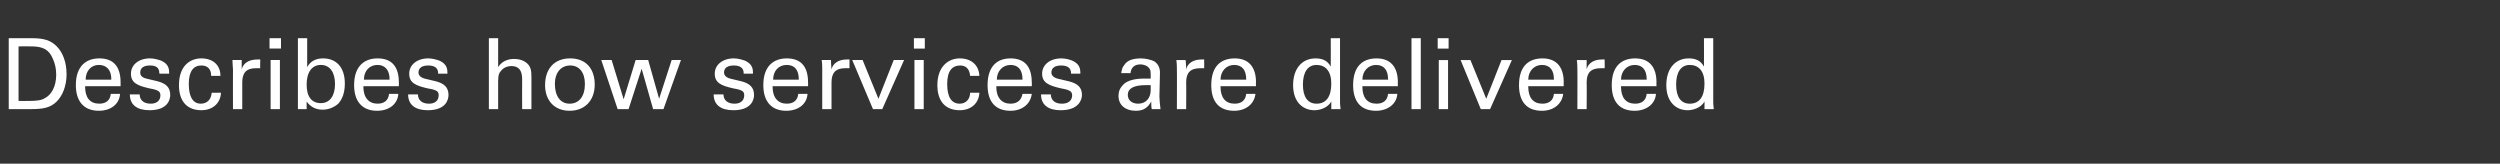 <?xml version="1.0" standalone="no"?><!DOCTYPE svg PUBLIC "-//W3C//DTD SVG 1.1//EN" "http://www.w3.org/Graphics/SVG/1.1/DTD/svg11.dtd"><svg xmlns="http://www.w3.org/2000/svg" version="1.1" width="458.2px" height="30px" viewBox="0 -7 458.2 30" style="top:-7px"><rect x="0" y="-7" width="458.2" height="30" fill="#333333" stroke="none"/><desc>Describes how services are delivered</desc><defs/><g id="Polygon212503"><path d="m5.8 0c2.3 0 3.5.4 4.6 1.5c1.1 1.1 1.8 2.9 1.8 5.1c0 2.1-.7 3.9-1.8 5c-1.2 1.2-2.6 1.4-4.8 1.4c.02 0-4 0-4 0l0-13c0 0 4.2 0 4.2 0zm-.5 11.5c1.3 0 2.3-.1 2.9-.5c1.2-.6 2.1-2.1 2.1-4.3c0-1.1-.2-2-.6-2.9c-.7-1.7-1.8-2.3-4-2.3c.02-.01-2.3 0-2.3 0l0 10c0 0 1.87.02 1.9 0zm16.8-2.7l-6.5 0c0 0 .01.13 0 .1c0 2 .9 3.1 2.6 3.1c1.2 0 2-.6 2.1-1.8c0 0 1.7 0 1.7 0c-.1 1.8-1.6 3.1-3.9 3.1c-2.7 0-4.2-1.7-4.2-4.7c0-3.5 1.9-4.9 4.3-4.9c2.6 0 3.9 1.5 3.9 4.4c0-.04 0 .7 0 .7zm-1.7-1.2c0 0-.02-.13 0-.1c0-1.6-.8-2.6-2.3-2.6c-1.4 0-2.4 1.1-2.4 2.7c-.02 0 4.7 0 4.7 0zm10.6-1.1l-1.8 0c0 0 .05-.15 0-.1c0-.9-.5-1.4-1.7-1.4c-1.1 0-1.8.4-1.8 1.3c0 .5.3.9 1.1 1.1c0 0 2.1.5 2.1.5c1.5.4 2.3 1.1 2.3 2.5c0 .8-.4 2.8-3.8 2.8c-2.3 0-3.6-1-3.6-2.9c0 0 1.8 0 1.8 0c0 1 .7 1.7 2 1.7c1.7 0 1.8-1.2 1.8-1.5c0-.7-.3-1-2-1.3c-2.2-.5-3.4-1-3.4-2.7c0-1.6 1.4-2.8 3.5-2.8c.7 0 1.4.2 2 .4c.9.4 1.5 1 1.5 2.1c-.02.01 0 .3 0 .3zm7.7.4c0-1.3-.7-1.9-1.8-1.9c-1.4 0-2.3 1-2.3 3.4c0 2.4.8 3.6 2.2 3.6c1.2 0 1.9-.8 2-2c0 0 1.7 0 1.7 0c-.1 2-1.6 3.2-3.6 3.2c-2.5 0-4.1-1.5-4.1-4.6c0-3.5 2-4.9 4.1-4.9c2.1 0 3.5 1.2 3.5 3.2c0 0-1.7 0-1.7 0zm9-3c0 0-.04 1.64 0 1.6c-.2 0-.5 0-.8 0c-1.8 0-2.5.9-2.5 2.6c-.01.02 0 4.9 0 4.9l-1.7 0c0 0-.02-7.33 0-7.3c0-.2-.1-1.1-.1-1.7c0 0 1.7 0 1.7 0c0 .8 0 1.4 0 1.7c.3-1.2 1.4-1.8 2.9-1.8c-.02-.03.5 0 .5 0zm3.8-3.9l0 1.9l-2.1 0l0-1.9l2.1 0zm-.2 4l0 9l-1.7 0l0-9l1.7 0zm5-4c0 0-.01 5.27 0 5.3c.6-1.1 1.6-1.6 2.9-1.6c2.5 0 4 1.7 4 4.6c0 1.6-.4 2.8-1.2 3.7c-.8.7-1.8 1.1-2.9 1.1c-1.2 0-2.2-.5-2.9-1.5c0 .7 0 1.2 0 1.4c0 0-1.6 0-1.6 0c0-.8 0-1.4 0-1.6c-.01-.02 0-11.4 0-11.4l1.7 0zm5.1 8.4c0-2.1-.9-3.5-2.6-3.5c-1.6 0-2.6 1.3-2.6 3.6c0 2.2.9 3.4 2.6 3.4c1.7 0 2.6-1.4 2.6-3.5zm11.7.4l-6.5 0c0 0 .02.13 0 .1c0 2 1 3.1 2.6 3.1c1.2 0 2-.6 2.1-1.8c0 0 1.7 0 1.7 0c-.1 1.8-1.6 3.1-3.9 3.1c-2.7 0-4.2-1.7-4.2-4.7c0-3.5 1.9-4.9 4.3-4.9c2.6 0 3.9 1.5 3.9 4.4c.02-.04 0 .7 0 .7zm-1.7-1.2c0 0-.01-.13 0-.1c0-1.6-.8-2.6-2.2-2.6c-1.5 0-2.5 1.1-2.5 2.7c-.01 0 4.7 0 4.7 0zm10.6-1.1l-1.7 0c0 0-.04-.15 0-.1c0-.9-.6-1.4-1.8-1.4c-1.1 0-1.8.4-1.8 1.3c0 .5.4.9 1.1 1.1c0 0 2.1.5 2.1.5c1.5.4 2.3 1.1 2.3 2.5c0 .8-.4 2.8-3.8 2.8c-2.3 0-3.6-1-3.6-2.9c0 0 1.8 0 1.8 0c0 1 .7 1.7 2 1.7c1.7 0 1.8-1.2 1.8-1.5c0-.7-.2-1-2-1.3c-2.2-.5-3.4-1-3.4-2.7c0-1.6 1.4-2.8 3.5-2.8c.7 0 1.4.2 2 .4c.9.4 1.5 1 1.5 2.1c-.01.01 0 .3 0 .3zm9.3-6.5c0 0 .01 5.29 0 5.3c.6-1 1.7-1.5 2.9-1.5c1 0 1.9.3 2.5.9c.5.5.7 1.1.7 2.3c0 .04 0 6 0 6l-1.7 0c0 0-.03-5.48 0-5.5c0-1.7-.7-2.4-2-2.4c-.7 0-1.4.3-1.8.8c-.4.4-.6.8-.6 2c.01.04 0 5.1 0 5.1l-1.7 0l0-13l1.7 0zm13.1 13.3c-2.8 0-4.5-1.9-4.5-4.7c0-3 1.7-4.9 4.6-4.9c3 0 4.5 2 4.5 4.8c0 2.9-1.8 4.8-4.6 4.8zm2.8-4.9c0-2.1-1-3.4-2.7-3.4c-1.6 0-2.8 1.2-2.8 3.4c0 2.2 1 3.6 2.7 3.6c1.7 0 2.8-1.3 2.8-3.6zm4.9-4.4l2.2 7.2l2.2-7.2l2.3 0l2 7.1l2.3-7.1l1.7 0l-3.2 9l-1.9 0l-2.1-7.4l-2.4 7.4l-2 0l-3-9l1.9 0zm25.9 2.5l-1.7 0c0 0-.04-.15 0-.1c0-.9-.6-1.4-1.8-1.4c-1.1 0-1.8.4-1.8 1.3c0 .5.4.9 1.1 1.1c0 0 2.1.5 2.1.5c1.5.4 2.3 1.1 2.3 2.5c0 .8-.4 2.8-3.8 2.8c-2.3 0-3.6-1-3.6-2.9c0 0 1.8 0 1.8 0c0 1 .7 1.7 2 1.7c1.7 0 1.8-1.2 1.8-1.5c0-.7-.2-1-2-1.3c-2.2-.5-3.4-1-3.4-2.7c0-1.6 1.4-2.8 3.5-2.8c.7 0 1.4.2 2 .4c.9.4 1.5 1 1.5 2.1c-.01.01 0 .3 0 .3zm10.1 2.3l-6.5 0c0 0 .02.13 0 .1c0 2 1 3.1 2.6 3.1c1.2 0 2-.6 2.1-1.8c0 0 1.7 0 1.7 0c-.1 1.8-1.6 3.1-3.9 3.1c-2.7 0-4.2-1.7-4.2-4.7c0-3.5 1.9-4.9 4.3-4.9c2.6 0 3.9 1.5 3.9 4.4c.02-.04 0 .7 0 .7zm-1.7-1.2c0 0-.01-.13 0-.1c0-1.6-.7-2.6-2.2-2.6c-1.5 0-2.5 1.1-2.5 2.7c0 0 4.7 0 4.7 0zm9.3-3.7c0 0-.02 1.64 0 1.6c-.2 0-.4 0-.8 0c-1.8 0-2.5.9-2.5 2.6c.01.02 0 4.9 0 4.9l-1.7 0c0 0 0-7.33 0-7.3c0-.2 0-1.1-.1-1.7c0 0 1.7 0 1.7 0c0 .8.1 1.4.1 1.7c.3-1.2 1.4-1.8 2.8-1.8c0-.03.5 0 .5 0zm2.4.1l2.9 7.1l2.8-7.1l1.9 0l-4 9l-1.7 0l-3.8-9l1.9 0zm11.4-4l0 1.9l-2 0l0-1.9l2 0zm-.2 4l0 9l-1.7 0l0-9l1.7 0zm8.5 2.9c-.1-1.3-.8-1.9-1.8-1.9c-1.5 0-2.4 1-2.4 3.4c0 2.4.8 3.6 2.3 3.6c1.1 0 1.9-.8 1.9-2c0 0 1.7 0 1.7 0c-.1 2-1.6 3.2-3.6 3.2c-2.5 0-4.1-1.5-4.1-4.6c0-3.5 2.1-4.9 4.1-4.9c2.1 0 3.5 1.2 3.6 3.2c0 0-1.7 0-1.7 0zm11.3 1.9l-6.5 0c0 0 .04.13 0 .1c0 2 1 3.1 2.6 3.1c1.2 0 2-.6 2.2-1.8c0 0 1.7 0 1.7 0c-.2 1.8-1.7 3.1-3.9 3.1c-2.8 0-4.2-1.7-4.2-4.7c0-3.5 1.8-4.9 4.2-4.9c2.6 0 3.9 1.5 3.9 4.4c.04-.04 0 .7 0 .7zm-1.7-1.2c0 0 .01-.13 0-.1c0-1.6-.7-2.6-2.2-2.6c-1.4 0-2.5 1.1-2.5 2.7c.02 0 4.7 0 4.7 0zm10.6-1.1l-1.7 0c0 0-.01-.15 0-.1c0-.9-.6-1.4-1.8-1.4c-1.1 0-1.8.4-1.8 1.3c0 .5.4.9 1.1 1.1c0 0 2.1.5 2.1.5c1.6.4 2.4 1.1 2.4 2.5c0 .8-.5 2.8-3.9 2.8c-2.3 0-3.6-1-3.6-2.9c0 0 1.8 0 1.8 0c0 1 .7 1.7 2 1.7c1.8 0 1.9-1.2 1.9-1.5c0-.7-.3-1-2-1.3c-2.2-.5-3.5-1-3.5-2.7c0-1.6 1.4-2.8 3.5-2.8c.8 0 1.5.2 2 .4c.9.4 1.5 1 1.5 2.1c.02.01 0 .3 0 .3zm14.5 4.2c0 .5.1 1.6.2 2.3c0 0-1.6 0-1.6 0c-.1-.4-.1-.8-.1-1.4c-.6 1.1-1.4 1.7-2.8 1.7c-2 0-3.2-1.1-3.2-2.7c0-.8.2-1.5 1.1-2.3c.6-.5 1.8-.9 3.5-.9c.2 0 .8 0 1.3 0c0 0 0-.6 0-.6c0-.5 0-.9-.2-1.2c-.4-.6-1.1-.8-1.7-.8c-1.1 0-1.7.6-1.8 1.6c0 0-1.7 0-1.7 0c.1-.6.2-1.1.5-1.4c.6-1.1 2-1.3 3.1-1.3c.8 0 1.7.2 2.4.5c.6.4 1.1 1 1.1 2.1c0 0-.1 4.4-.1 4.4zm-1.6-1.2c0 0 0-.9 0-.9c-.1 0-.7 0-.9 0c-2.2 0-3.3.6-3.3 1.8c0 .9.7 1.6 1.9 1.6c1.4 0 2.3-1 2.3-2.5zm9.8-5.6c0 0 .01 1.64 0 1.6c-.2 0-.4 0-.7 0c-1.9 0-2.6.9-2.6 2.6c.04.02 0 4.9 0 4.9l-1.7 0c0 0 .03-7.33 0-7.3c0-.2 0-1.1-.1-1.7c0 0 1.7 0 1.7 0c.1.8.1 1.4.1 1.7c.3-1.2 1.4-1.8 2.8-1.8c.03-.03.5 0 .5 0zm9.5 4.9l-6.5 0c0 0-.03.13 0 .1c0 2 .9 3.1 2.6 3.1c1.2 0 2-.6 2.1-1.8c0 0 1.7 0 1.7 0c-.2 1.8-1.7 3.1-3.9 3.1c-2.8 0-4.2-1.7-4.2-4.7c0-3.5 1.8-4.9 4.3-4.9c2.5 0 3.9 1.5 3.9 4.4c-.04-.04 0 .7 0 .7zm-1.8-1.2c0 0 .04-.13 0-.1c0-1.6-.7-2.6-2.2-2.6c-1.4 0-2.5 1.1-2.5 2.7c.04 0 4.7 0 4.7 0zm17.2-7.6c0 0 .01 11.59 0 11.6c0 .2 0 .7.1 1.4c0 0-1.7 0-1.7 0c0-.3 0-.7 0-1.4c-.6 1.1-2 1.6-3.1 1.6c-2 0-3.9-1.4-3.9-4.6c0-3.1 1.7-4.9 4.1-4.9c1.3 0 2.2.4 2.8 1.5c.02-.02 0-5.2 0-5.2l1.7 0zm-1.6 8.3c0-2.3-1.1-3.4-2.7-3.4c-1.6 0-2.5 1.3-2.5 3.6c0 2.3.9 3.5 2.5 3.5c1.7 0 2.7-1.2 2.7-3.7zm12.2.5l-6.5 0c0 0-.02.13 0 .1c0 2 .9 3.1 2.6 3.1c1.2 0 2-.6 2.1-1.8c0 0 1.7 0 1.7 0c-.1 1.8-1.7 3.1-3.9 3.1c-2.8 0-4.2-1.7-4.2-4.7c0-3.5 1.8-4.9 4.3-4.9c2.5 0 3.9 1.5 3.9 4.4c-.03-.04 0 .7 0 .7zm-1.8-1.2c0 0 .05-.13 0-.1c0-1.6-.7-2.6-2.2-2.6c-1.4 0-2.5 1.1-2.5 2.7c.05 0 4.7 0 4.7 0zm6-7.6l0 13l-1.7 0l0-13l1.7 0zm5.1 0l0 1.9l-2 0l0-1.9l2 0zm-.1 4l0 9l-1.7 0l0-9l1.7 0zm4.1 0l2.9 7.1l2.8-7.1l1.9 0l-4 9l-1.7 0l-3.7-9l1.8 0zm17.1 4.8l-6.5 0c0 0-.04.13 0 .1c0 2 .9 3.1 2.6 3.1c1.2 0 2-.6 2.1-1.8c0 0 1.7 0 1.7 0c-.2 1.8-1.7 3.1-3.9 3.1c-2.8 0-4.2-1.7-4.2-4.7c0-3.5 1.8-4.9 4.3-4.9c2.5 0 3.9 1.5 3.9 4.4c-.04-.04 0 .7 0 .7zm-1.8-1.2c0 0 .03-.13 0-.1c0-1.6-.7-2.6-2.2-2.6c-1.4 0-2.5 1.1-2.5 2.7c.03 0 4.7 0 4.7 0zm9.3-3.7c0 0 .02 1.64 0 1.6c-.2 0-.4 0-.7 0c-1.9 0-2.6.9-2.6 2.6c.04.02 0 4.9 0 4.9l-1.7 0c0 0 .03-7.33 0-7.3c0-.2 0-1.1-.1-1.7c0 0 1.8 0 1.8 0c0 .8 0 1.4 0 1.7c.3-1.2 1.4-1.8 2.8-1.8c.03-.03.5 0 .5 0zm9.5 4.9l-6.5 0c0 0-.03.13 0 .1c0 2 .9 3.1 2.6 3.1c1.2 0 2-.6 2.1-1.8c0 0 1.7 0 1.7 0c-.1 1.8-1.7 3.1-3.9 3.1c-2.8 0-4.2-1.7-4.2-4.7c0-3.5 1.8-4.9 4.3-4.9c2.5 0 3.9 1.5 3.9 4.4c-.03-.04 0 .7 0 .7zm-1.8-1.2c0 0 .04-.13 0-.1c0-1.6-.7-2.6-2.2-2.6c-1.4 0-2.5 1.1-2.5 2.7c.04 0 4.7 0 4.7 0zm12.2-7.6c0 0 .01 11.59 0 11.6c0 .2 0 .7.1 1.4c0 0-1.7 0-1.7 0c0-.3 0-.7 0-1.4c-.6 1.1-2 1.6-3.1 1.6c-2 0-3.9-1.4-3.9-4.6c0-3.1 1.7-4.9 4.1-4.9c1.3 0 2.2.4 2.8 1.5c.02-.02 0-5.2 0-5.2l1.7 0zm-1.6 8.3c0-2.3-1.1-3.4-2.7-3.4c-1.6 0-2.5 1.3-2.5 3.6c0 2.3.9 3.5 2.5 3.5c1.7 0 2.7-1.2 2.7-3.7z" stroke="none" fill="#ffffff"/></g></svg>